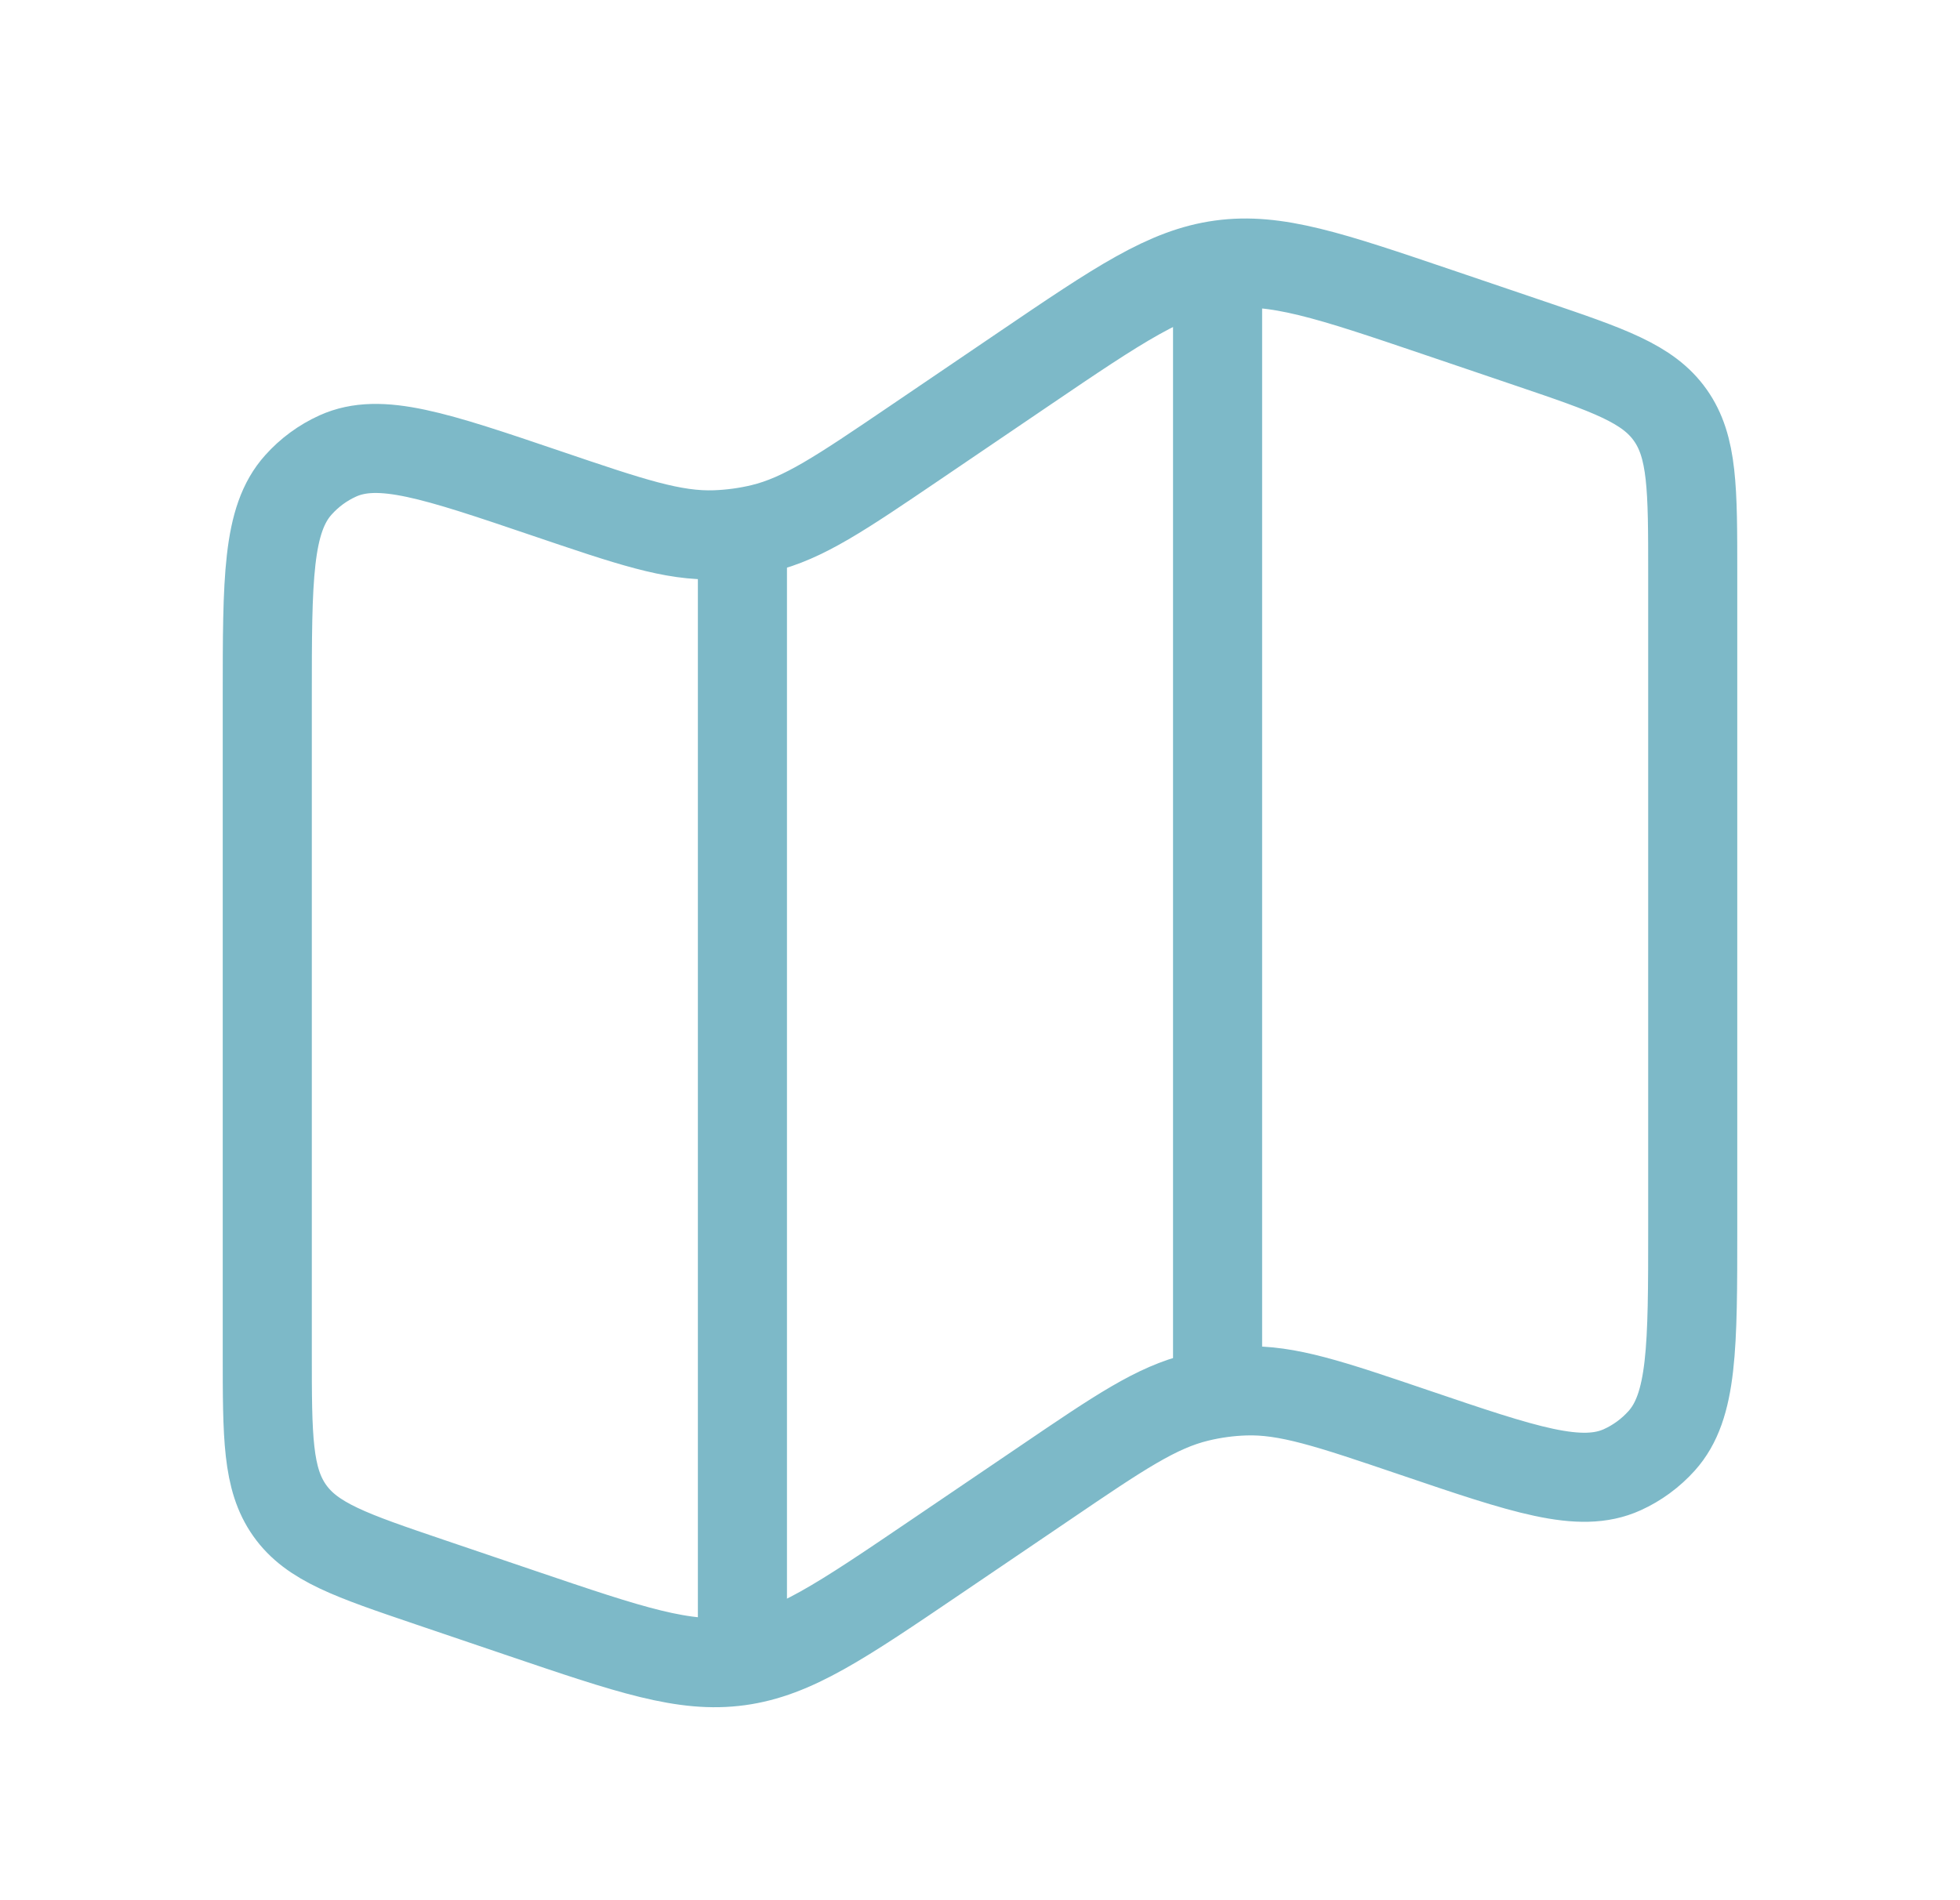 <svg width="33" height="32" viewBox="0 0 33 32" fill="none" xmlns="http://www.w3.org/2000/svg">
<path d="M4.5 11.749C4.5 9.749 4.5 8.749 5.024 8.166C5.209 7.959 5.435 7.793 5.687 7.679C6.396 7.358 7.328 7.674 9.192 8.306C10.615 8.789 11.326 9.031 12.046 9.006C12.309 8.996 12.572 8.961 12.829 8.899C13.529 8.73 14.153 8.307 15.401 7.46L17.244 6.209C18.843 5.124 19.642 4.582 20.56 4.457C21.478 4.332 22.389 4.641 24.212 5.259L25.765 5.786C27.085 6.234 27.745 6.458 28.122 6.991C28.5 7.525 28.5 8.233 28.5 9.649V20.681C28.5 22.681 28.5 23.681 27.977 24.264C27.791 24.471 27.565 24.637 27.313 24.751C26.604 25.072 25.672 24.756 23.808 24.123C22.385 23.64 21.674 23.399 20.954 23.424C20.691 23.433 20.428 23.469 20.171 23.531C19.471 23.699 18.847 24.122 17.599 24.97L15.756 26.22C14.157 27.305 13.357 27.848 12.44 27.973C11.522 28.098 10.611 27.788 8.788 27.17L7.235 26.643C5.915 26.195 5.255 25.971 4.878 25.438C4.5 24.905 4.5 24.197 4.5 22.78V11.749Z" stroke="#7DB9C8" stroke-width="1.5"/>
<path d="M12.5 8.938V27.751" stroke="#7DB9C8" stroke-width="1.5"/>
<path d="M20.5 4V23.001" stroke="#7DB9C8" stroke-width="1.5"/>
</svg>
